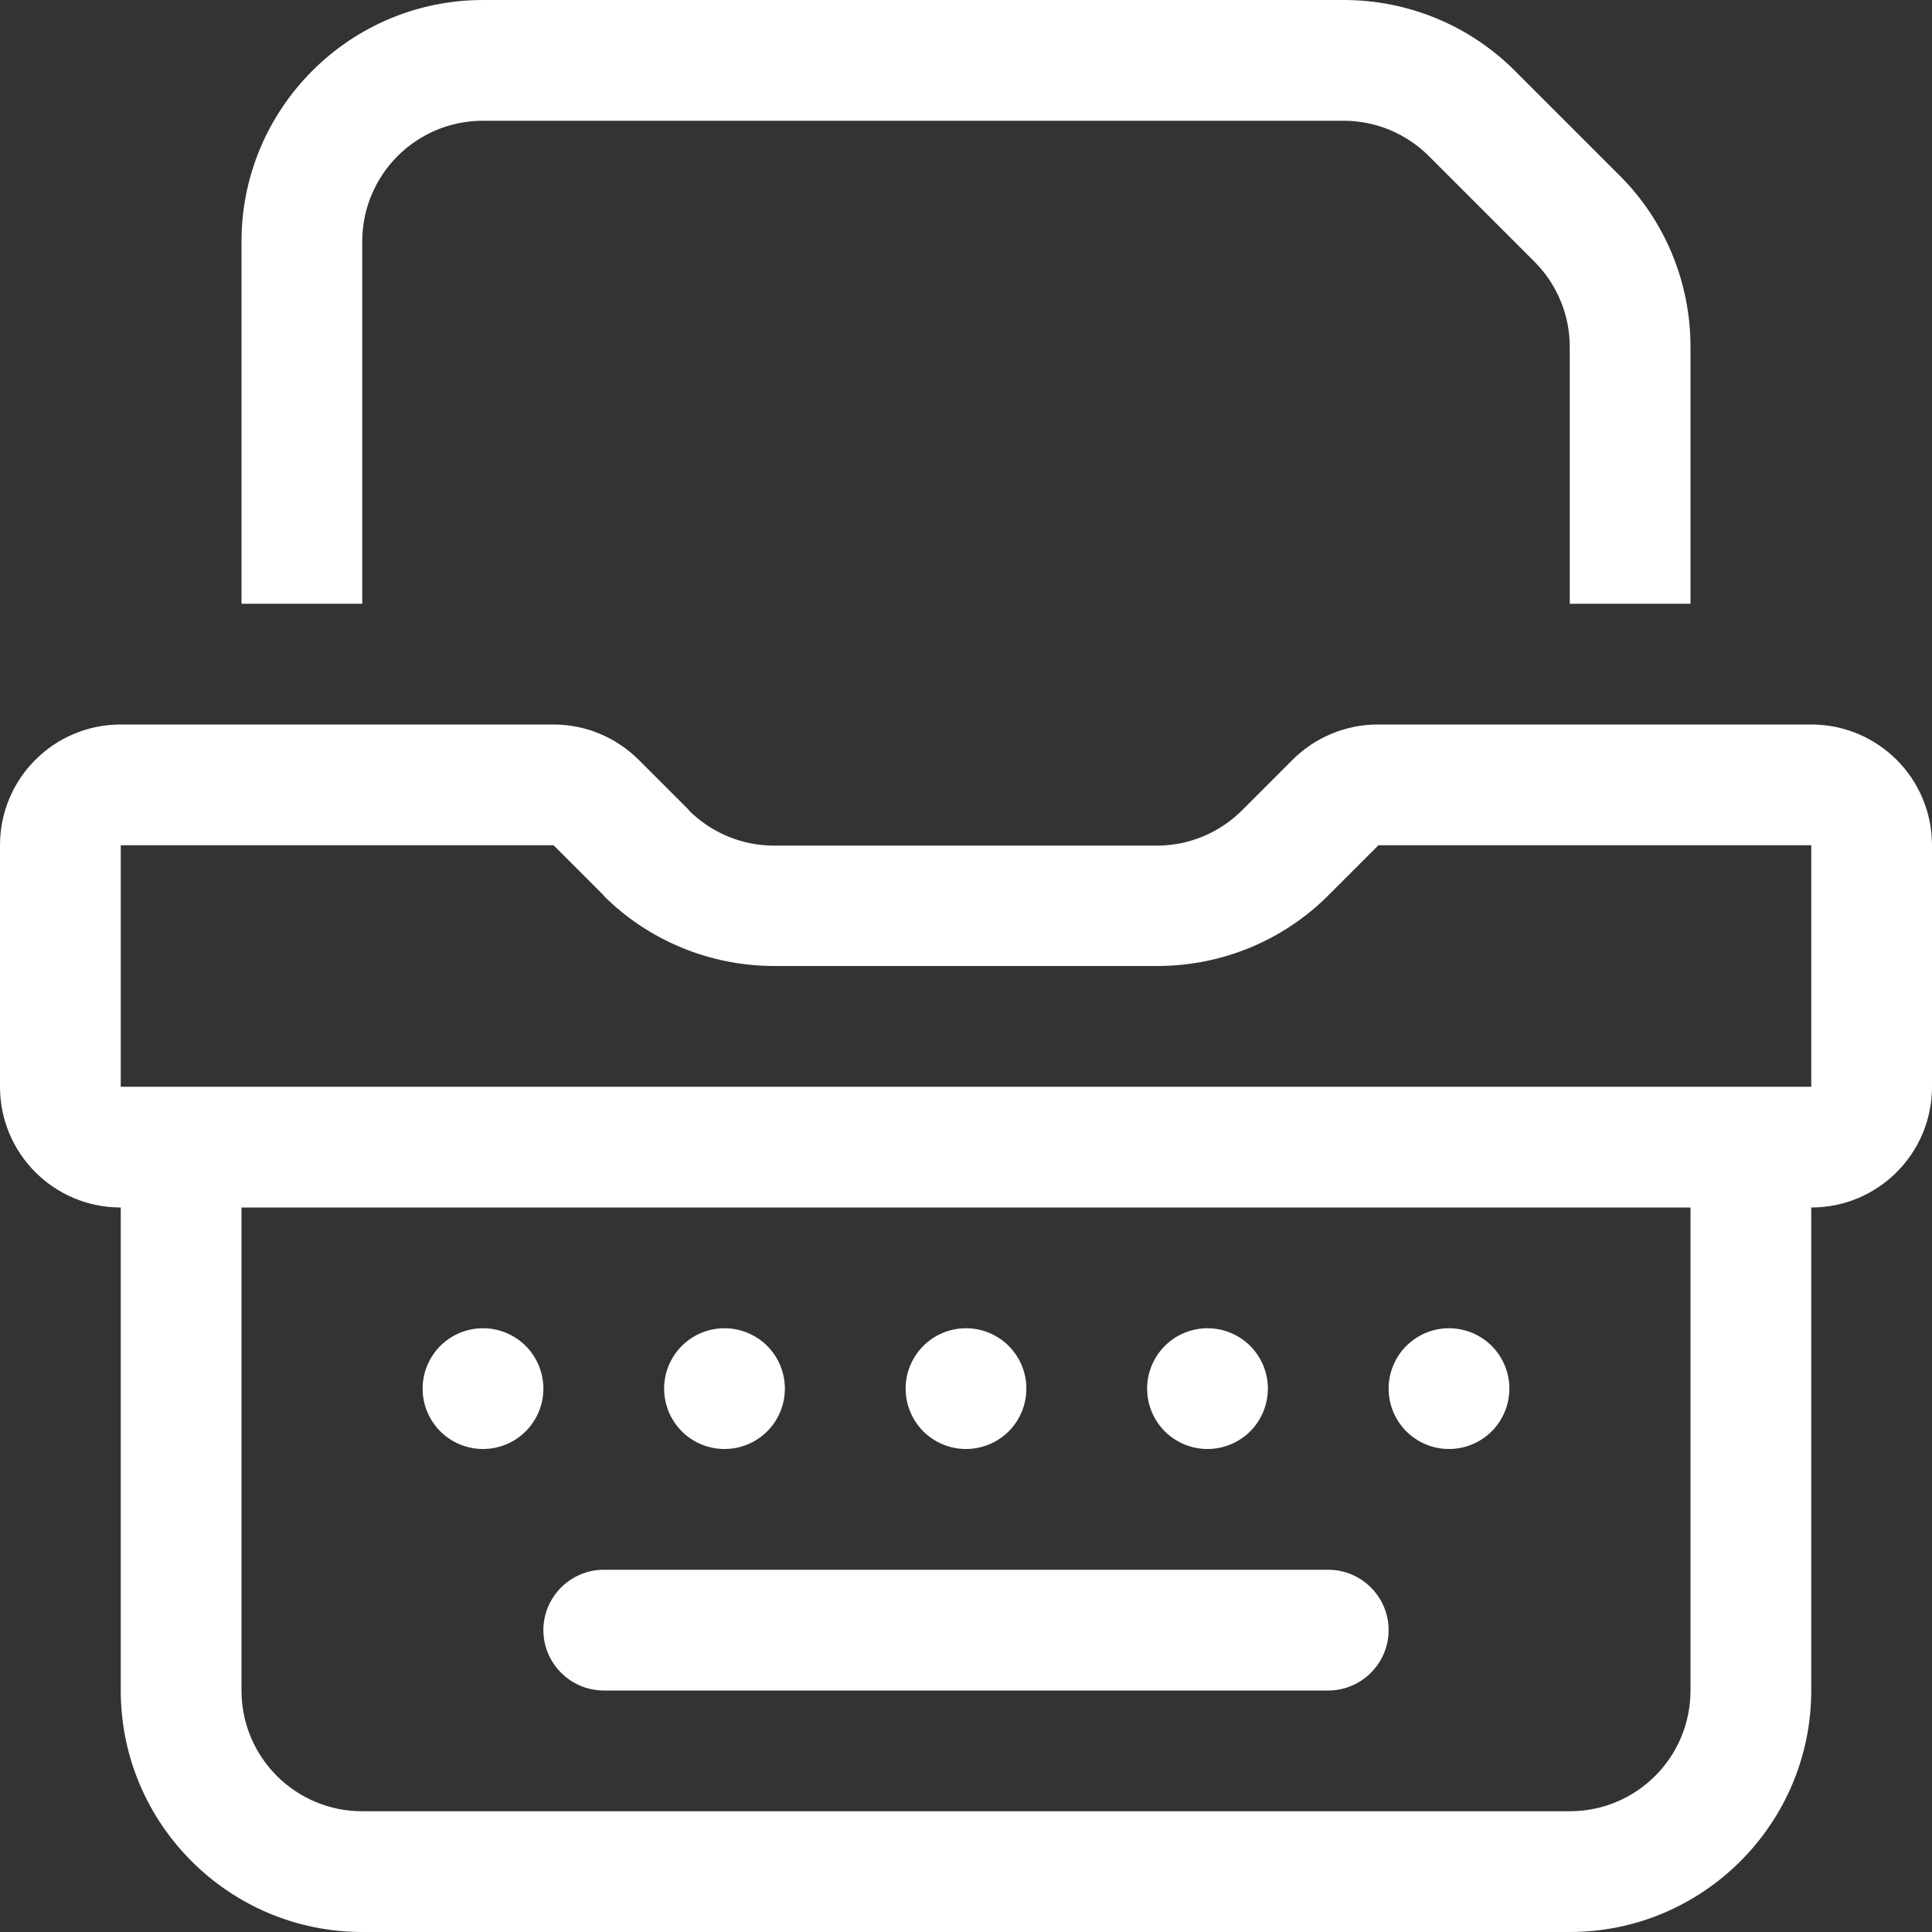 <svg width="48" height="48" viewBox="0 0 48 48" fill="none" xmlns="http://www.w3.org/2000/svg">
<rect x="0" y="0" width="48" height="48" fill="#333333" stroke="none"/>
<path d="M12 3C10.341 3 9 4.341 9 6V15H6V6C6 2.691 8.691 0 12 0H33.384C34.978 0 36.506 0.628 37.631 1.753L40.247 4.369C41.372 5.494 42 7.022 42 8.616V15H39V8.616C39 7.819 38.681 7.059 38.119 6.497L35.503 3.881C34.941 3.319 34.181 3 33.384 3H12ZM3 21V27H6H42H45V21H34.247L33 22.247C31.875 23.372 30.347 24 28.753 24H19.238C17.644 24 16.116 23.372 14.991 22.247L17.109 20.128C17.672 20.691 18.431 21.009 19.228 21.009H28.744C29.541 21.009 30.3 20.691 30.863 20.128L32.109 18.881C32.672 18.319 33.431 18 34.228 18H45C46.659 18 48 19.341 48 21V27C48 28.659 46.659 30 45 30V42C45 45.309 42.309 48 39 48H9C5.691 48 3 45.309 3 42V30C1.341 30 0 28.659 0 27V21C0 19.341 1.341 18 3 18H13.753C14.55 18 15.309 18.319 15.872 18.881L17.119 20.128L15 22.247L13.753 21H3ZM6 30V42C6 43.659 7.341 45 9 45H39C40.659 45 42 43.659 42 42V30H6ZM15 39H33C33.825 39 34.5 39.675 34.5 40.5C34.5 41.325 33.825 42 33 42H15C14.175 42 13.5 41.325 13.5 40.5C13.5 39.675 14.175 39 15 39ZM13.5 34.5C13.5 34.898 13.342 35.279 13.061 35.561C12.779 35.842 12.398 36 12 36C11.602 36 11.221 35.842 10.939 35.561C10.658 35.279 10.5 34.898 10.5 34.5C10.5 34.102 10.658 33.721 10.939 33.439C11.221 33.158 11.602 33 12 33C12.398 33 12.779 33.158 13.061 33.439C13.342 33.721 13.5 34.102 13.5 34.5ZM18 36C17.602 36 17.221 35.842 16.939 35.561C16.658 35.279 16.5 34.898 16.5 34.5C16.5 34.102 16.658 33.721 16.939 33.439C17.221 33.158 17.602 33 18 33C18.398 33 18.779 33.158 19.061 33.439C19.342 33.721 19.5 34.102 19.5 34.5C19.5 34.898 19.342 35.279 19.061 35.561C18.779 35.842 18.398 36 18 36ZM25.5 34.5C25.5 34.898 25.342 35.279 25.061 35.561C24.779 35.842 24.398 36 24 36C23.602 36 23.221 35.842 22.939 35.561C22.658 35.279 22.5 34.898 22.5 34.5C22.5 34.102 22.658 33.721 22.939 33.439C23.221 33.158 23.602 33 24 33C24.398 33 24.779 33.158 25.061 33.439C25.342 33.721 25.5 34.102 25.5 34.5ZM30 36C29.602 36 29.221 35.842 28.939 35.561C28.658 35.279 28.5 34.898 28.5 34.5C28.5 34.102 28.658 33.721 28.939 33.439C29.221 33.158 29.602 33 30 33C30.398 33 30.779 33.158 31.061 33.439C31.342 33.721 31.5 34.102 31.5 34.5C31.5 34.898 31.342 35.279 31.061 35.561C30.779 35.842 30.398 36 30 36ZM37.5 34.5C37.5 34.898 37.342 35.279 37.061 35.561C36.779 35.842 36.398 36 36 36C35.602 36 35.221 35.842 34.939 35.561C34.658 35.279 34.5 34.898 34.5 34.5C34.5 34.102 34.658 33.721 34.939 33.439C35.221 33.158 35.602 33 36 33C36.398 33 36.779 33.158 37.061 33.439C37.342 33.721 37.5 34.102 37.5 34.5Z" fill="white"/>
</svg>
